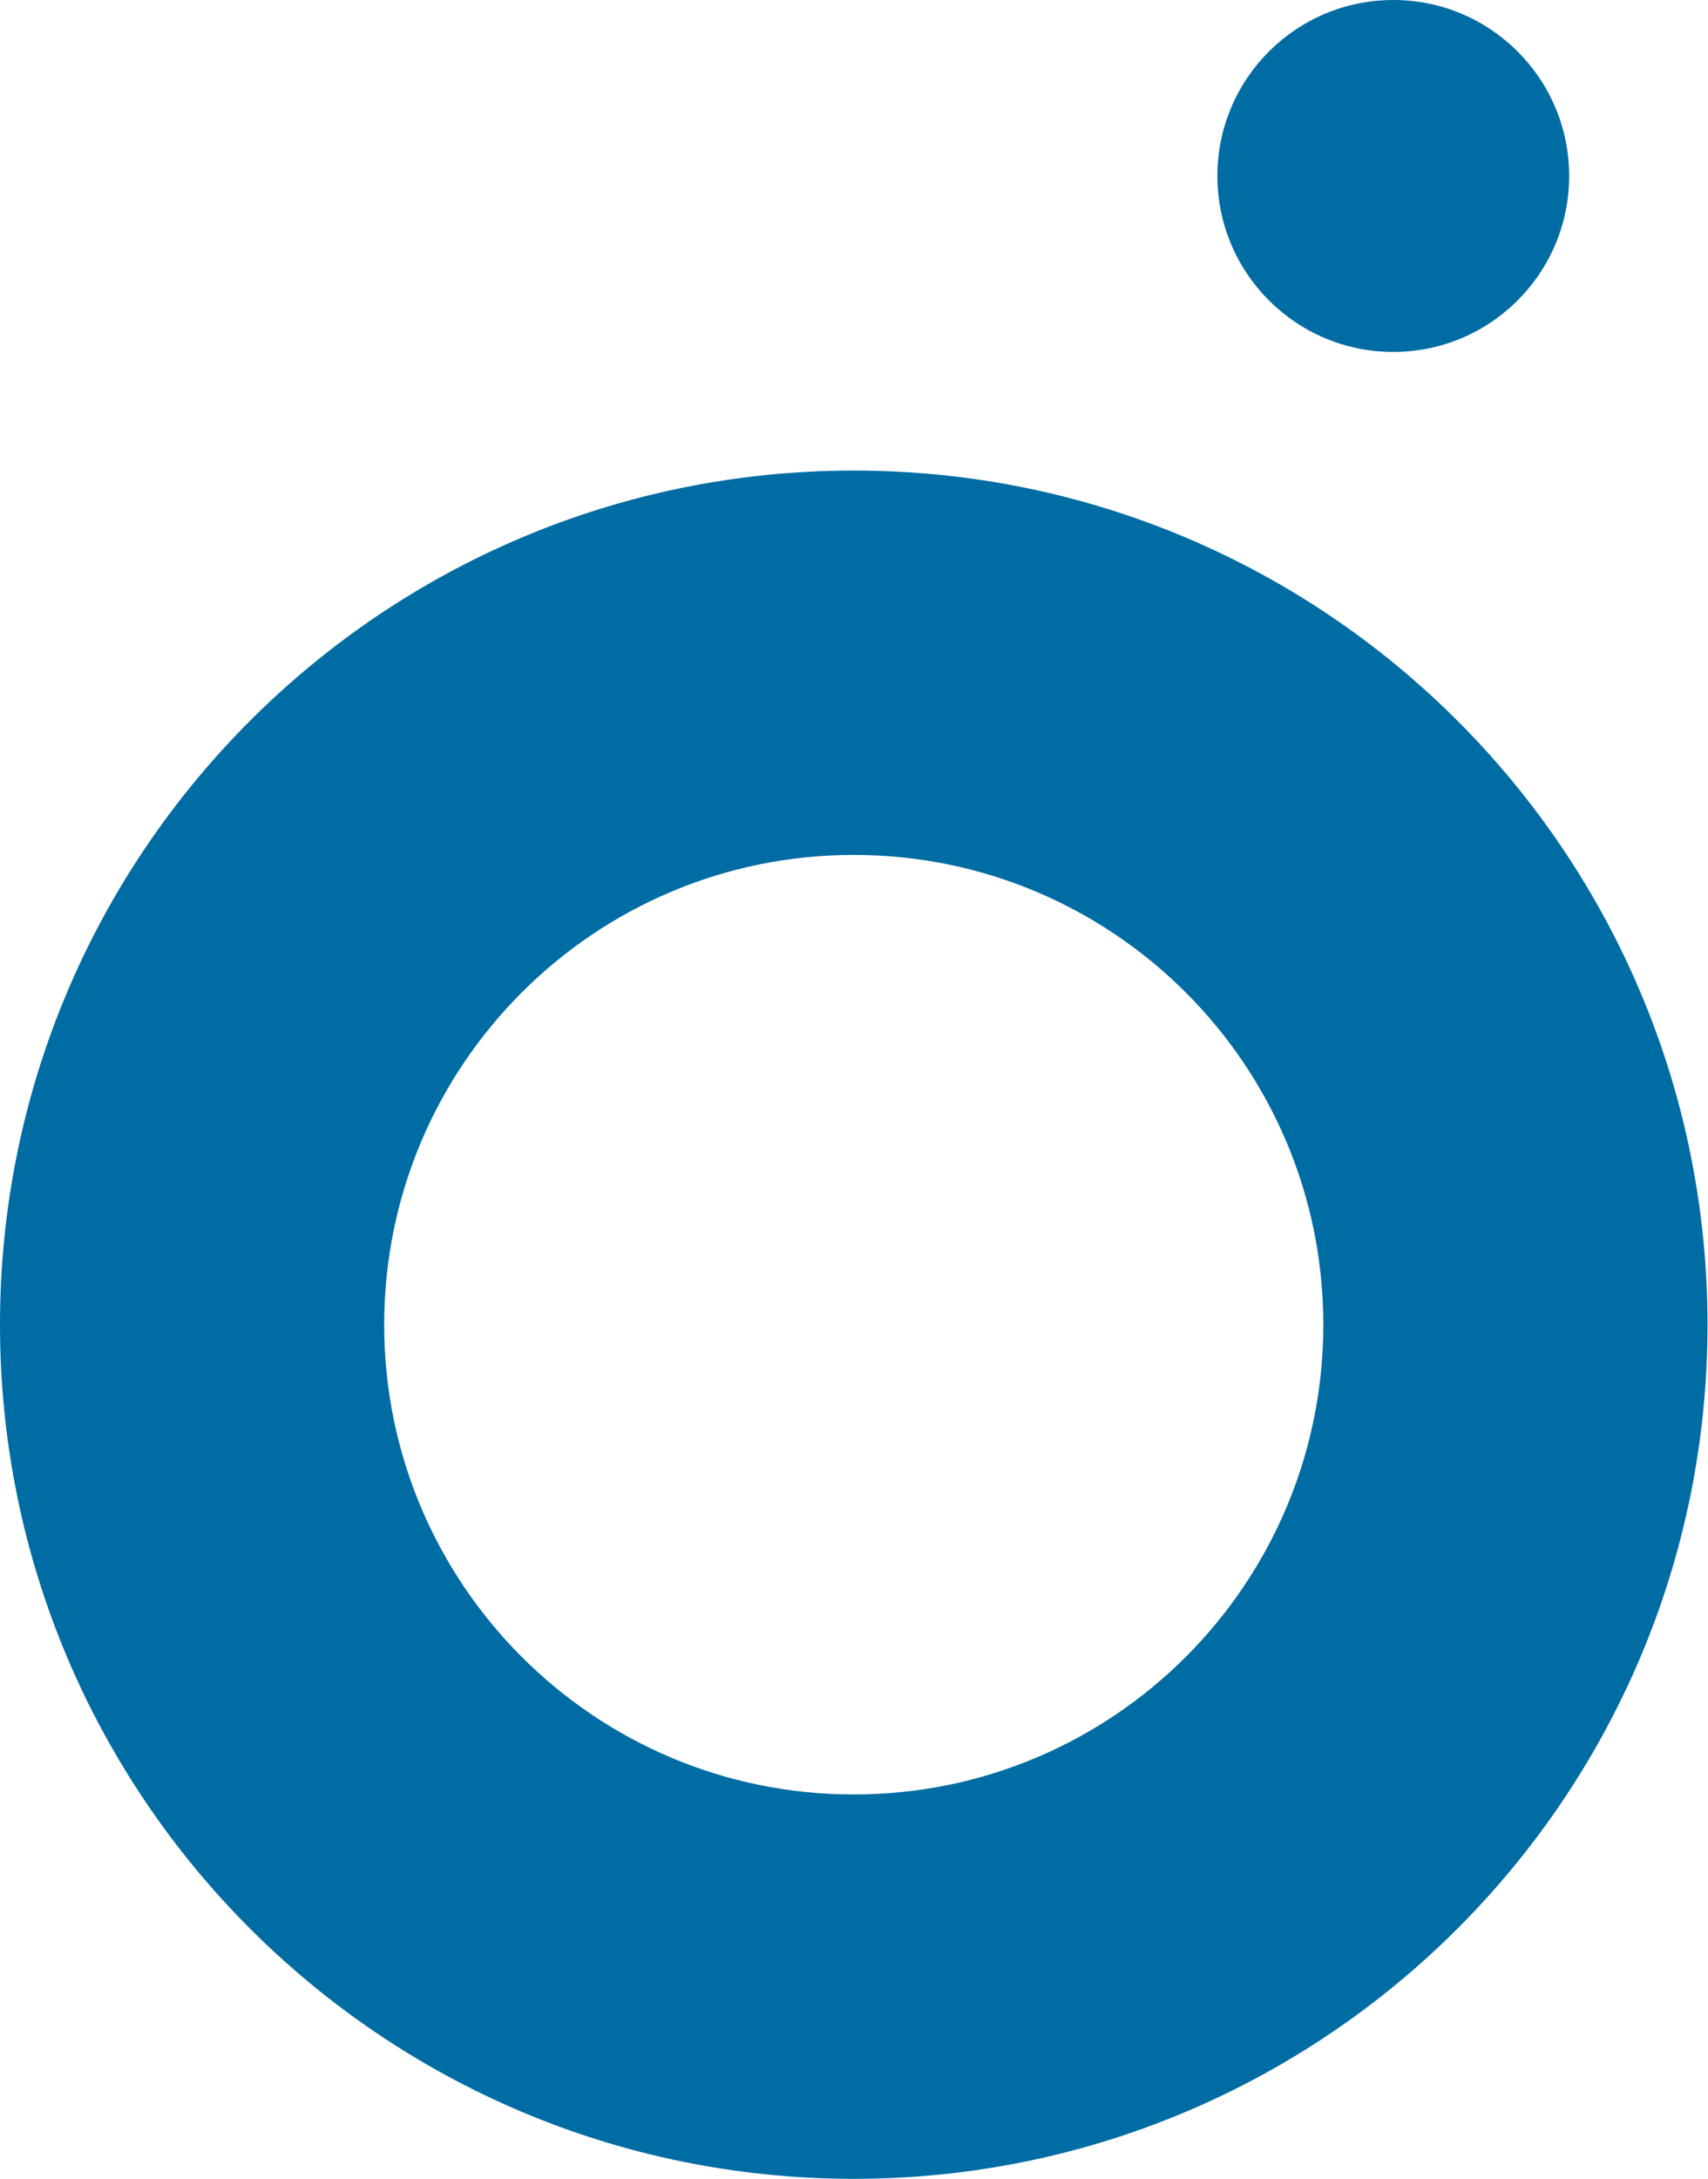<?xml version="1.0" encoding="UTF-8"?> <svg xmlns="http://www.w3.org/2000/svg" width="498" height="635" viewBox="0 0 498 635" fill="none"> <path d="M406.238 102.568C434.559 102.568 457.52 79.607 457.52 51.283C457.52 22.961 434.559 0 406.238 0C377.914 0 354.953 22.961 354.953 51.283C354.953 79.607 377.914 102.568 406.238 102.568Z" fill="#006CA4"></path> <path fill-rule="evenodd" clip-rule="evenodd" d="M497.859 386.07C497.859 523.549 386.41 634.999 248.93 634.999C111.449 634.999 0 523.549 0 386.07C0 248.59 111.449 137.141 248.93 137.141C386.41 137.141 497.859 248.59 497.859 386.07ZM385.84 386.07C385.84 461.684 324.543 522.98 248.93 522.98C173.316 522.98 112.02 461.684 112.02 386.07C112.02 310.455 173.316 249.158 248.93 249.158C324.543 249.158 385.84 310.455 385.84 386.07Z" fill="#006CA4"></path> </svg> 